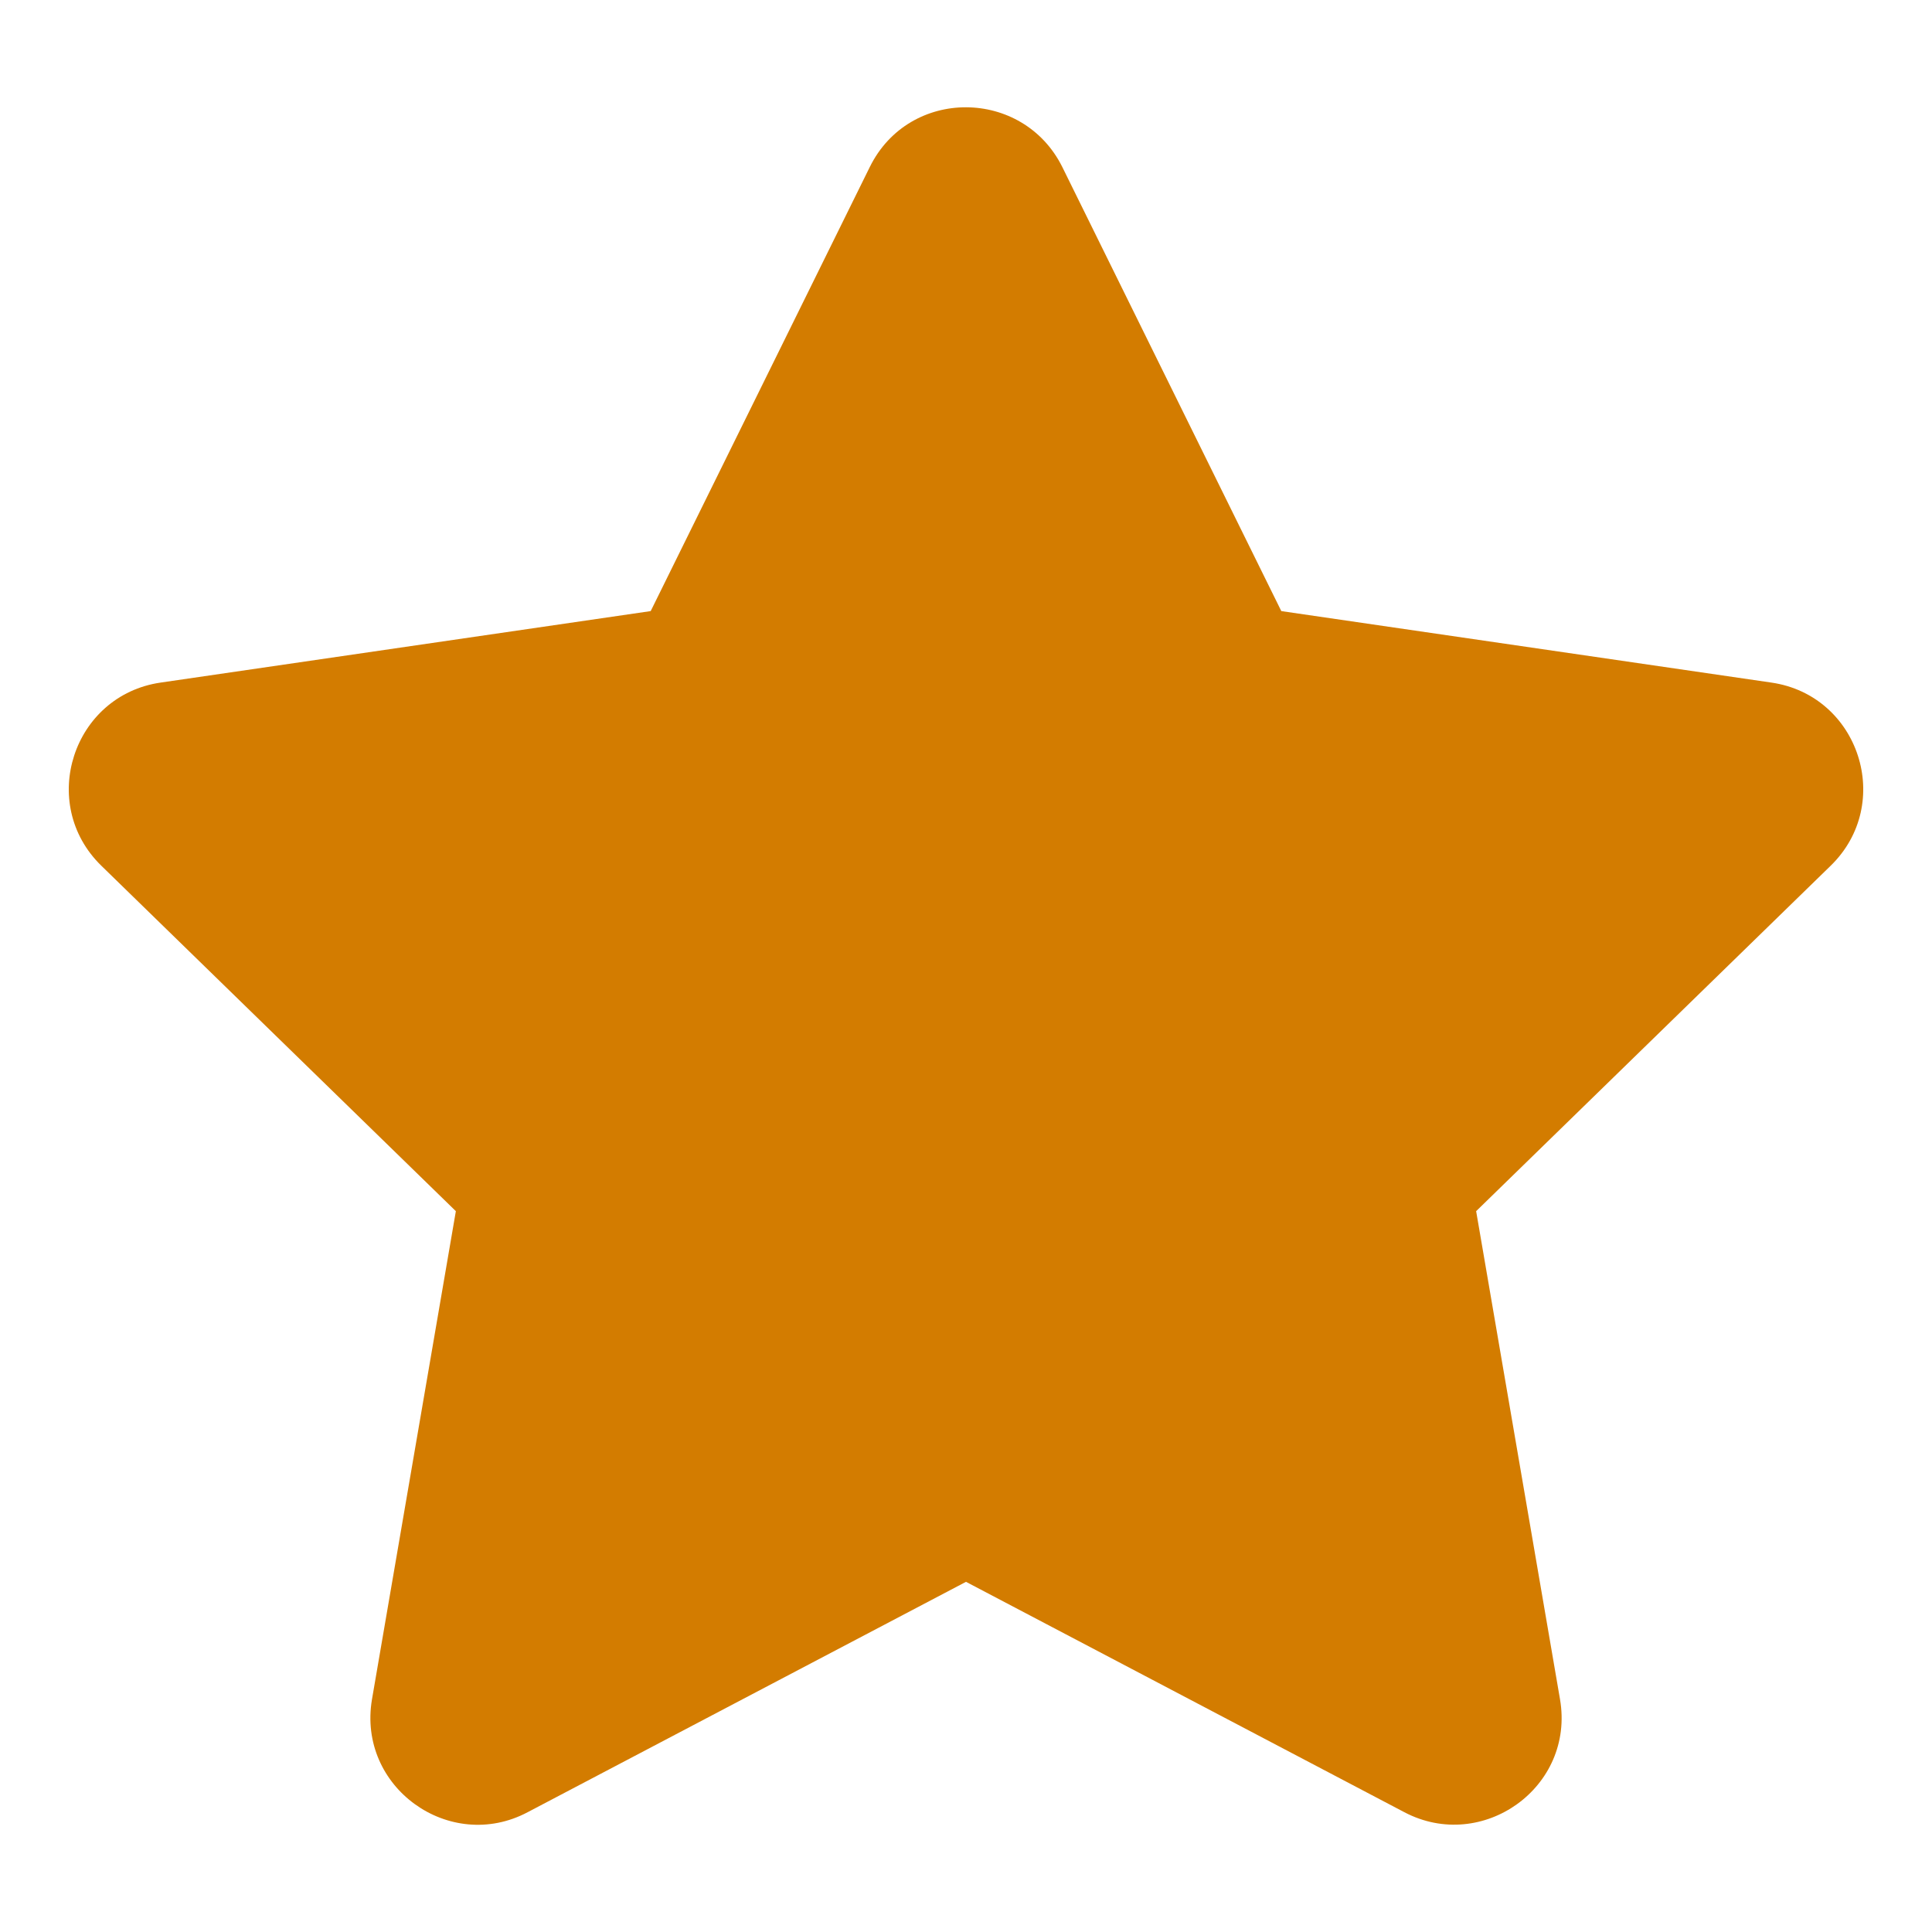 <svg width="20" height="20" viewBox="0 0 20 20" fill="none" xmlns="http://www.w3.org/2000/svg">
<path d="M9.004 1.729L6.736 6.326L1.663 7.066C0.754 7.198 0.389 8.319 1.049 8.962L4.719 12.538L3.851 17.59C3.695 18.503 4.656 19.187 5.462 18.76L10 16.375L14.538 18.76C15.344 19.184 16.306 18.503 16.149 17.59L15.281 12.538L18.951 8.962C19.611 8.319 19.247 7.198 18.337 7.066L13.264 6.326L10.997 1.729C10.59 0.91 9.413 0.899 9.004 1.729Z" fill="#D37C00"/>
</svg>
